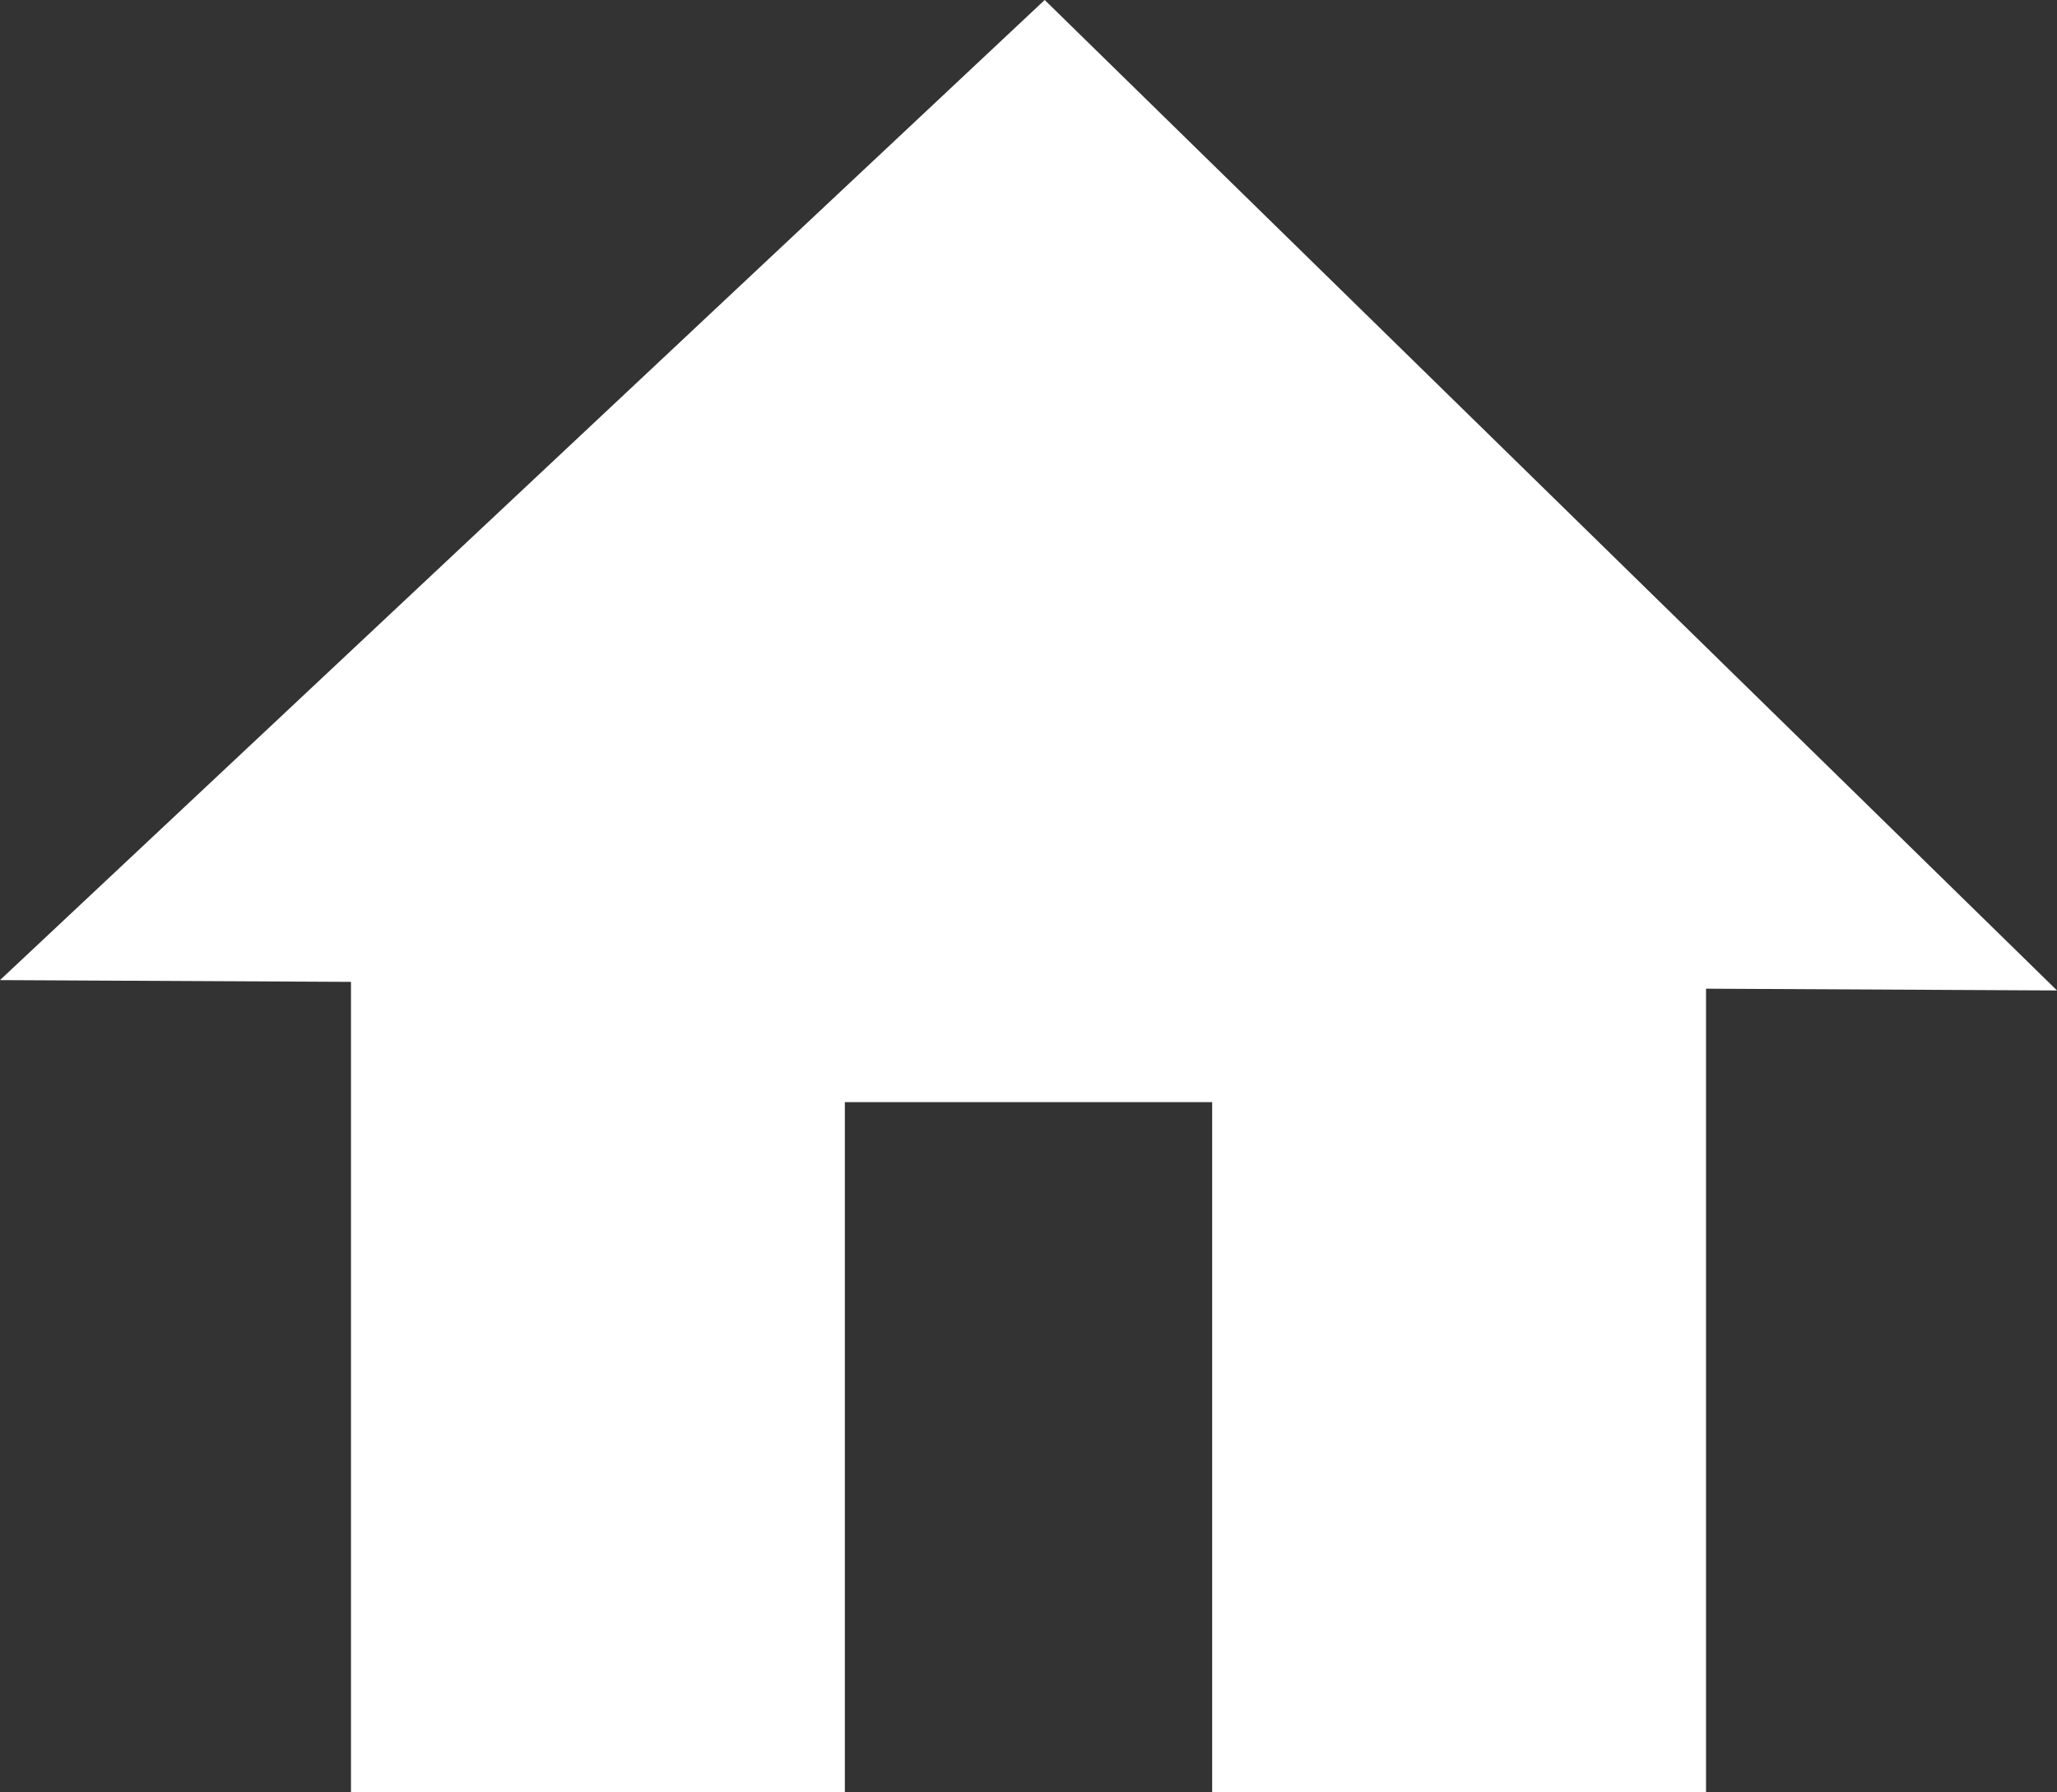 <?xml version="1.0" encoding="UTF-8"?>
<svg version="1.1" viewBox="0 0 97.74 85.154" xmlns="http://www.w3.org/2000/svg" xmlns:cc="http://creativecommons.org/ns#" xmlns:dc="http://purl.org/dc/elements/1.1/" xmlns:rdf="http://www.w3.org/1999/02/22-rdf-syntax-ns#">
<rect x="0" y="0" width="97.74" height="85.154" fill="#333333" stroke="none"/>
<g transform="translate(-51.081 -910.49)">
<path d="m100.72 910.49-24.82 23.287-24.82 23.285 16.678 0.084v38.498h23.467v-32.783h17.453v32.783h23.467v-38.174l16.676 0.084-48.1-47.064z" color="#000000" color-rendering="auto" fill="#fff" fill-rule="evenodd" image-rendering="auto" shape-rendering="auto" solid-color="#000000" style="isolation:auto;mix-blend-mode:normal"/>
</g>
</svg>